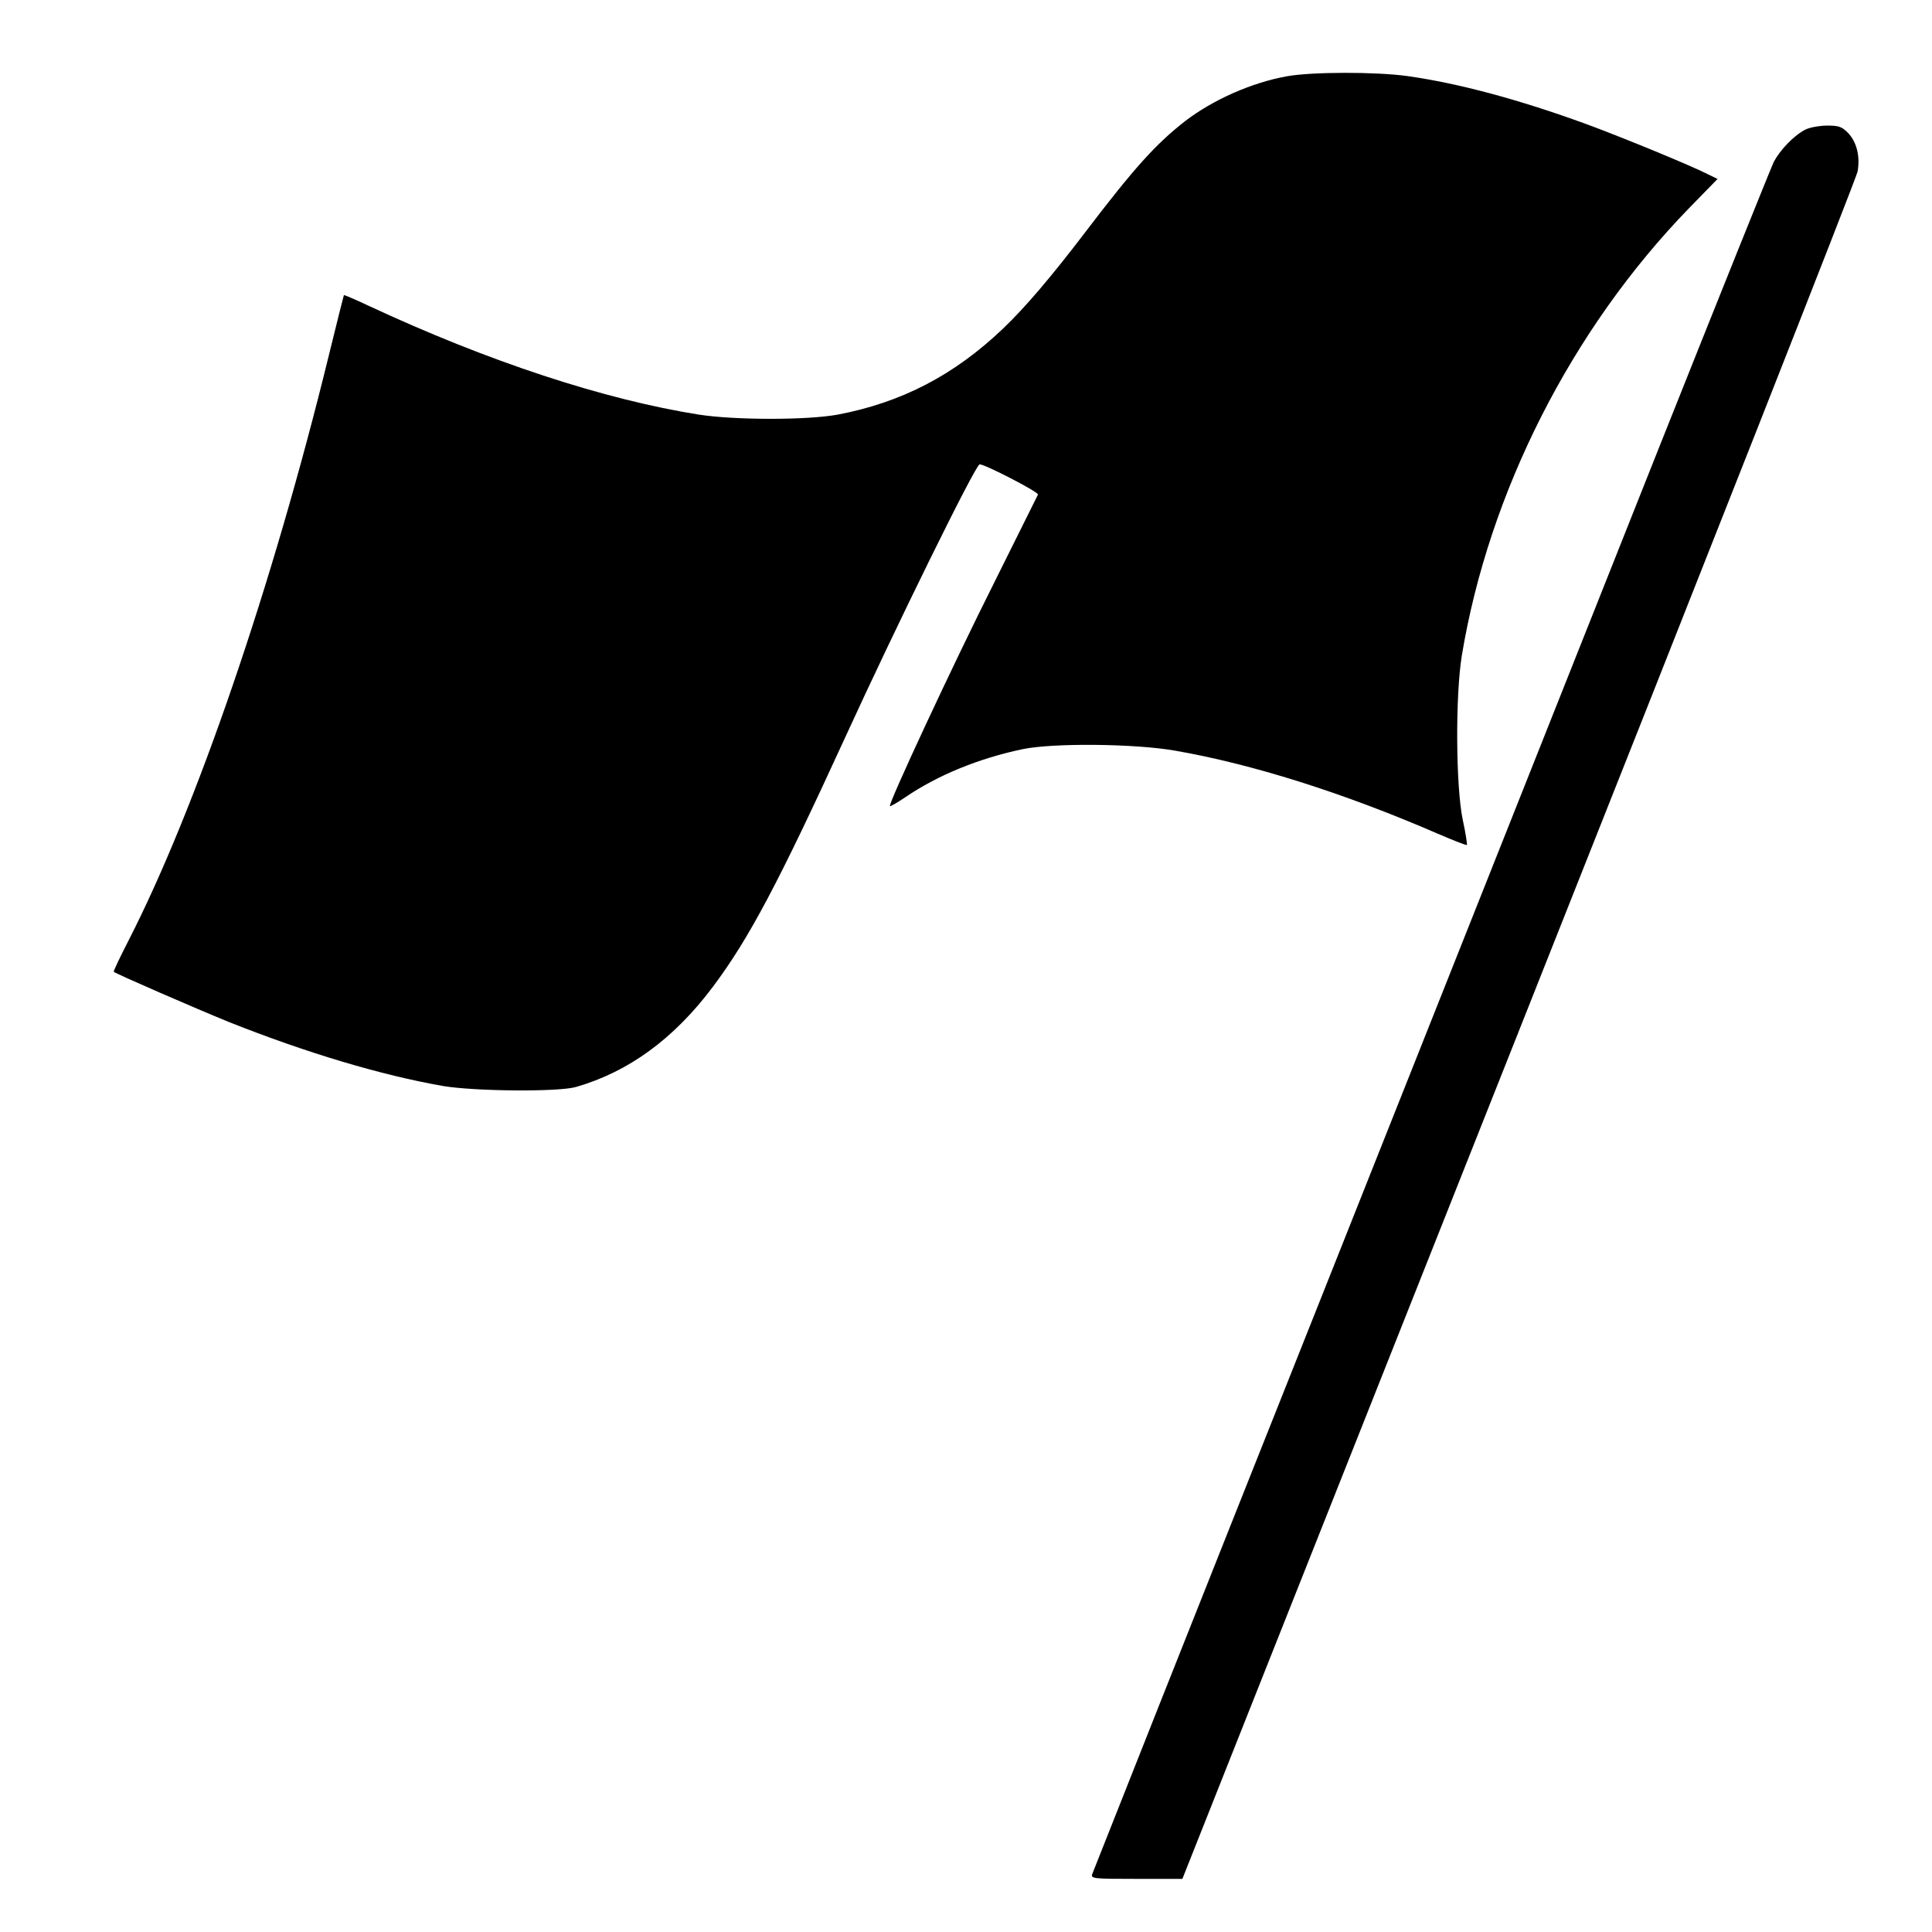 <?xml version="1.0" encoding="UTF-8" standalone="yes"?>
<svg version="1.0" xmlns="http://www.w3.org/2000/svg" width="800px" height="800px" viewBox="0 0 800 800" preserveAspectRatio="xMidYMid meet">
  <g transform="translate(0,800) scale(0.1,-0.1)" fill="#000000" stroke="none">
    <path d="M5328 7684 c-145 -26 -305 -97 -420 -185 -122 -95 -212 -195 -413
-459 -144 -189 -251 -314 -341 -400 -203 -194 -422 -307 -686 -357 -127 -23
-422 -23 -573 0 -392 62 -871 219 -1369 451 -55 26 -100 45 -102 44 -1 -2 -29
-113 -62 -248 -234 -956 -549 -1875 -829 -2423 -36 -70 -64 -129 -62 -131 15
-11 335 -150 477 -208 322 -128 630 -220 887 -265 132 -22 476 -25 550 -4 218
63 405 199 567 415 149 199 271 429 547 1031 211 461 537 1124 557 1132 14 5
247 -115 242 -125 -2 -4 -83 -167 -180 -362 -173 -344 -441 -920 -433 -928 2
-2 31 15 64 37 135 92 305 161 486 199 126 26 461 23 629 -6 318 -55 697 -174
1089 -344 65 -28 119 -49 121 -47 2 2 -5 49 -17 104 -29 138 -31 514 -4 680
112 676 454 1351 940 1852 l119 122 -39 19 c-70 36 -357 154 -504 208 -279
102 -529 169 -741 199 -129 18 -397 18 -500 -1z"/>
    <path d="M7475 7463 c-47 -24 -104 -84 -130 -133 -12 -25 -228 -562 -480
-1195 -251 -632 -880 -2214 -1397 -3515 -518 -1301 -943 -2373 -946 -2382 -4
-17 10 -18 185 -18 l189 0 1393 3510 c767 1931 1398 3533 1403 3560 11 64 -4
124 -42 162 -25 24 -36 28 -87 28 -33 -1 -71 -8 -88 -17z"/>
  </g>
</svg>